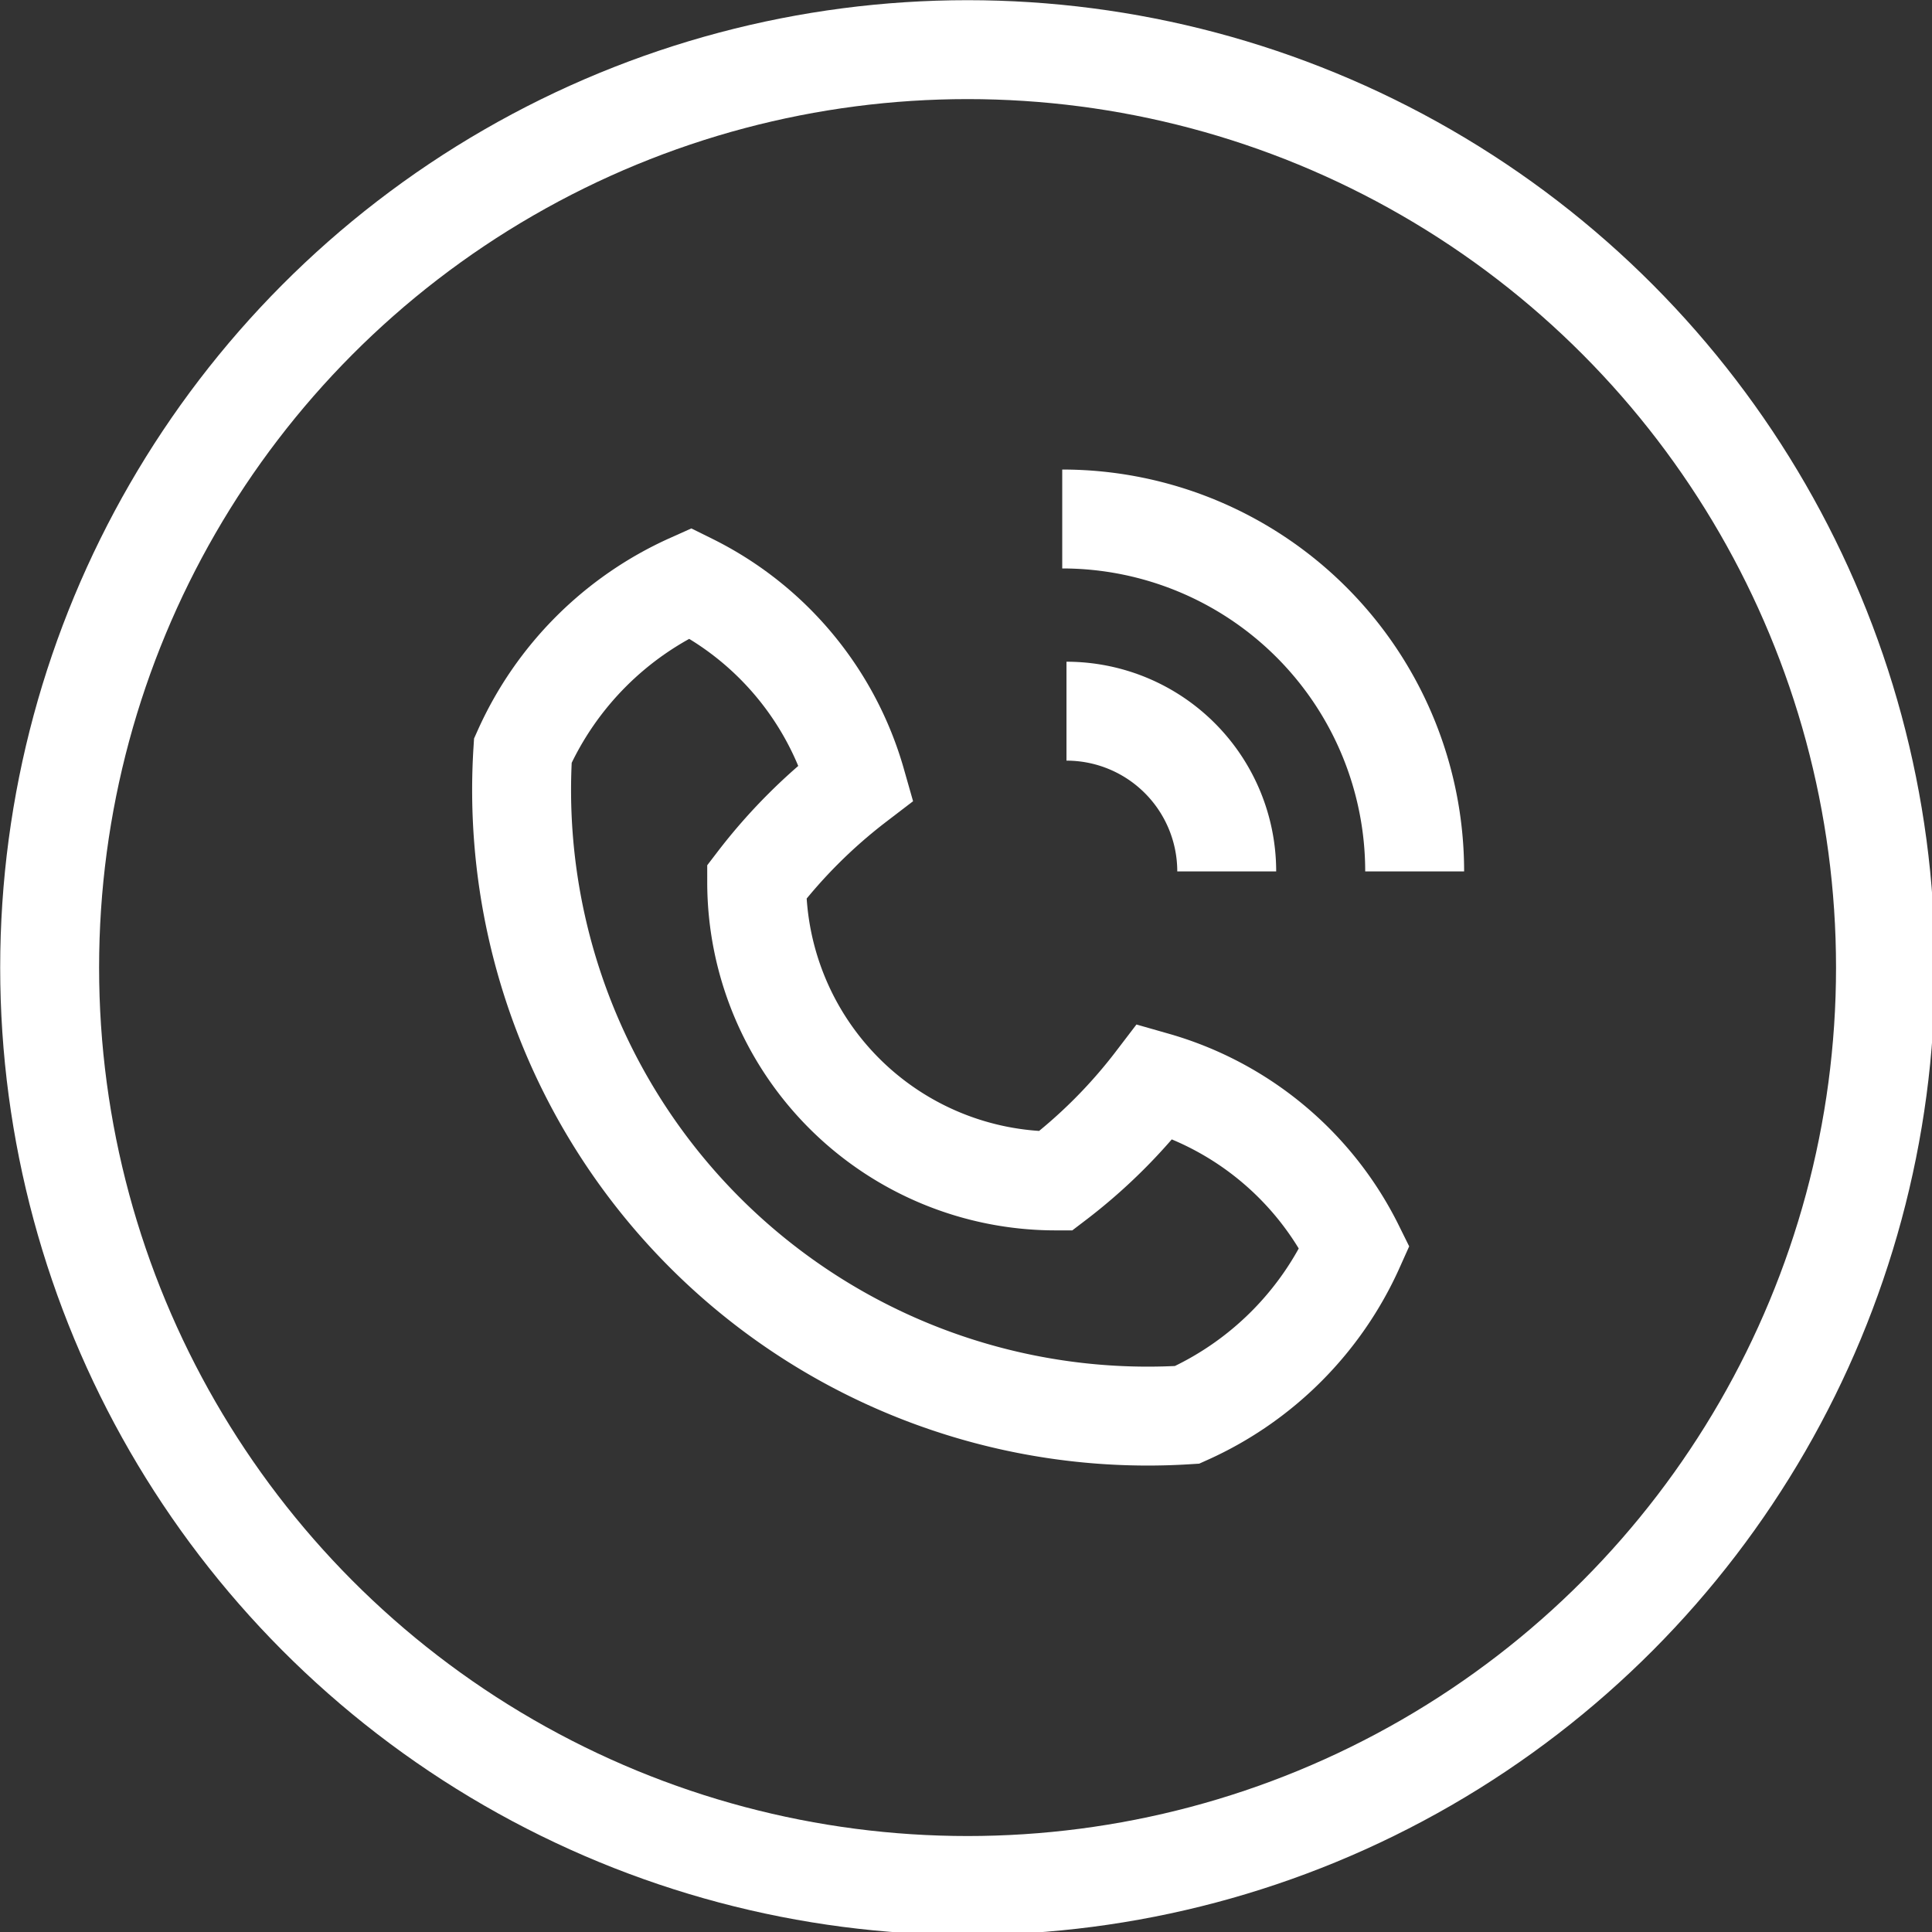 <svg width="5.176mm" height="5.176mm" version="1.1" viewBox="0 0 5.176 5.176" xmlns="http://www.w3.org/2000/svg">
 <rect x="0" y="0" width="5.176" height="5.176" fill="#333333" stroke="none"/>
 <g transform="translate(-48.653 -63.695)">
  <g transform="matrix(.265 0 0 .265 48.786 63.828)" fill="none" stroke="#fff">
   <circle class="g" cx="9.28" cy="9.28" r="9.28"/>
   <g transform="translate(-1185,-77.922)">
    <path class="h" d="m1196.5 91.724a3.364 3.364 0 0 0 1.692-1.693 3.239 3.239 0 0 0-2.014-1.679 5.338 5.338 0 0 1-1.008 1.007 3.022 3.022 0 0 1-3.022-3.022 5.4 5.4 0 0 1 1.007-1.007 3.237 3.237 0 0 0-1.678-2.015 3.362 3.362 0 0 0-1.693 1.693 6.33 6.33 0 0 0 6.716 6.716z"/>
    <path class="h" d="m1196.9 86.23a1.62 1.62 0 0 0-1.62-1.62"/>
    <path class="h" d="m1198.8 86.23a3.563 3.563 0 0 0-3.563-3.563"/>
   </g>
  </g>
 </g>
</svg>
